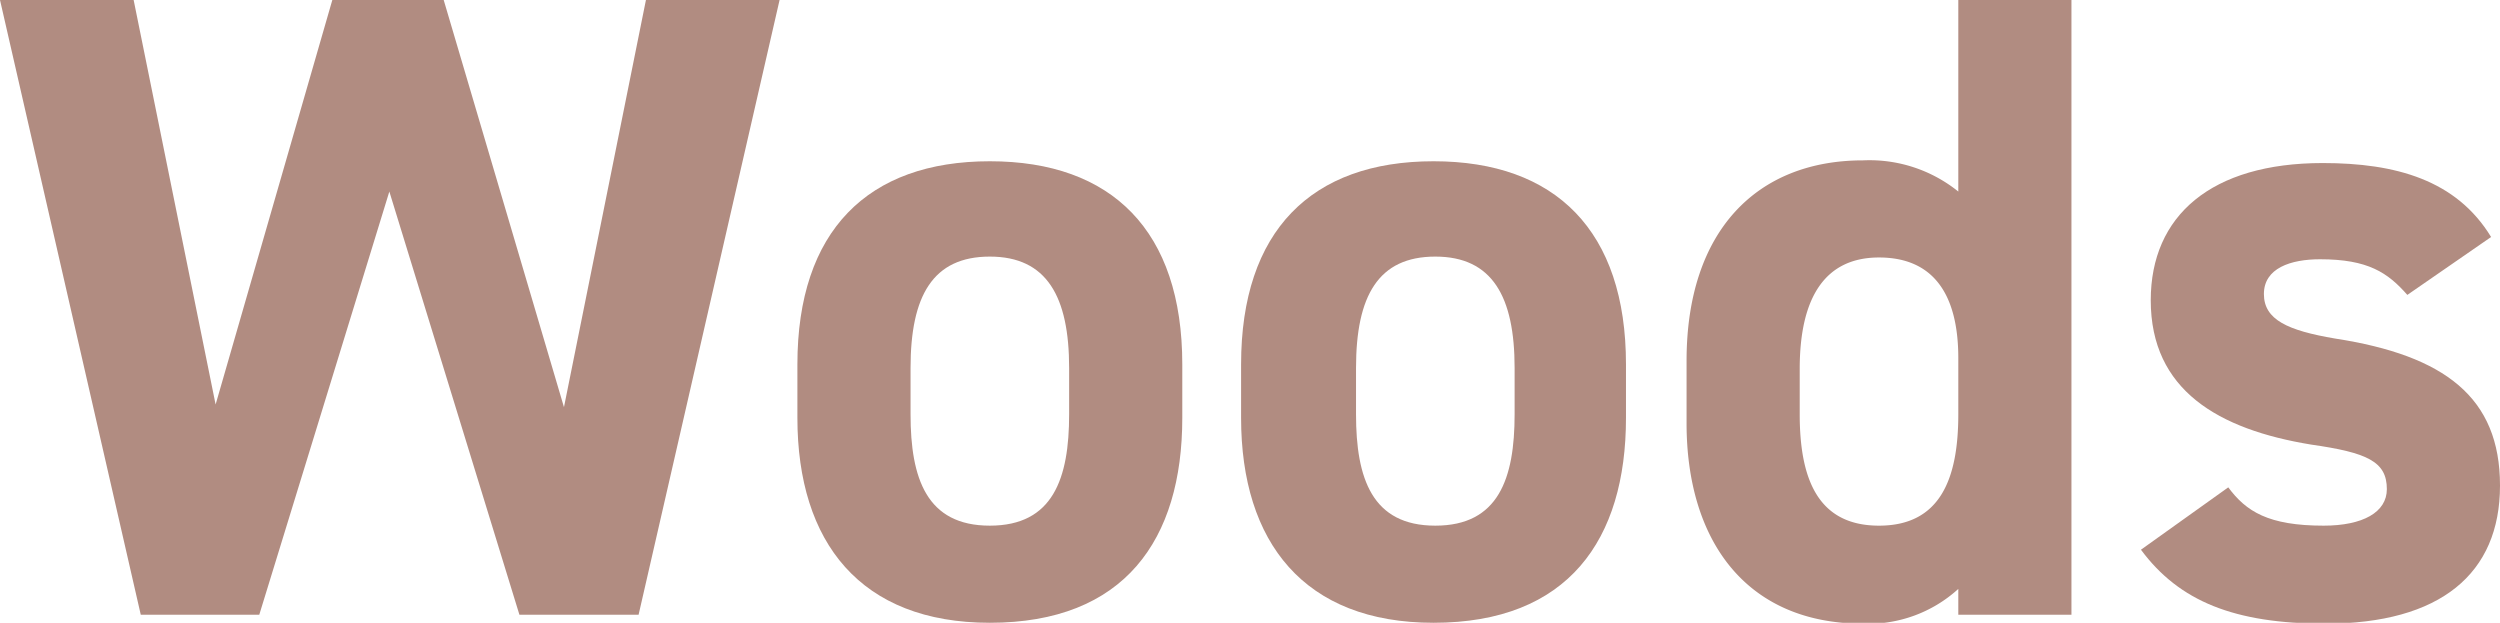 <svg xmlns="http://www.w3.org/2000/svg" viewBox="0 0 112.24 27.96"><defs><style>.cls-1{fill:#b18c81;}</style></defs><g id="レイヤー_2" data-name="レイヤー 2"><g id="文字"><path class="cls-1" d="M11.64,27.6H6.32L0,0H6L9.68,18.16,14.92,0h5l5.4,18.28L29,0h6L28.67,27.6H23.32l-5.84-19Z"/><path class="cls-1" d="M53.08,18.76c0,5.48-2.6,9.2-8.64,9.2-5.8,0-8.64-3.6-8.64-9.2v-2.4c0-6,3.16-9.12,8.64-9.12s8.64,3.12,8.64,9.12ZM48,18.6V16.52c0-3.2-1-5-3.56-5s-3.56,1.76-3.56,5V18.6c0,2.88.72,5,3.56,5S48,21.48,48,18.6Z"/><path class="cls-1" d="M73,18.76c0,5.48-2.6,9.2-8.64,9.2-5.8,0-8.64-3.6-8.64-9.2v-2.4c0-6,3.16-9.12,8.64-9.12S73,10.36,73,16.36ZM68,18.6V16.52c0-3.2-1-5-3.56-5s-3.56,1.76-3.56,5V18.6c0,2.88.72,5,3.56,5S68,21.48,68,18.6Z"/><path class="cls-1" d="M87.92,0H93V27.6H87.92V26.44A6,6,0,0,1,83.64,28c-5.24,0-7.92-3.72-7.92-9V16.2c0-5.84,3.16-9,7.92-9a6.35,6.35,0,0,1,4.28,1.4Zm0,18.6V16.08c0-2.92-1.16-4.52-3.56-4.52s-3.56,1.76-3.56,5V18.6c0,2.88.8,5,3.56,5S87.92,21.48,87.92,18.6Z"/><path class="cls-1" d="M108.08,13.24c-.88-1-1.76-1.6-3.92-1.6-1.32,0-2.52.4-2.52,1.56s1.08,1.64,3.2,2c4.92.76,7.4,2.64,7.4,6.6S109.56,28,104.4,28c-4.08,0-6.56-1-8.28-3.32l3.92-2.8c.8,1.08,1.8,1.72,4.28,1.72,1.76,0,2.84-.6,2.84-1.64,0-1.24-.88-1.64-3.4-2-4.16-.68-7.2-2.44-7.2-6.48,0-3.8,2.72-6.16,7.72-6.16,3.28,0,6,.76,7.56,3.32Z"/></g></g></svg>